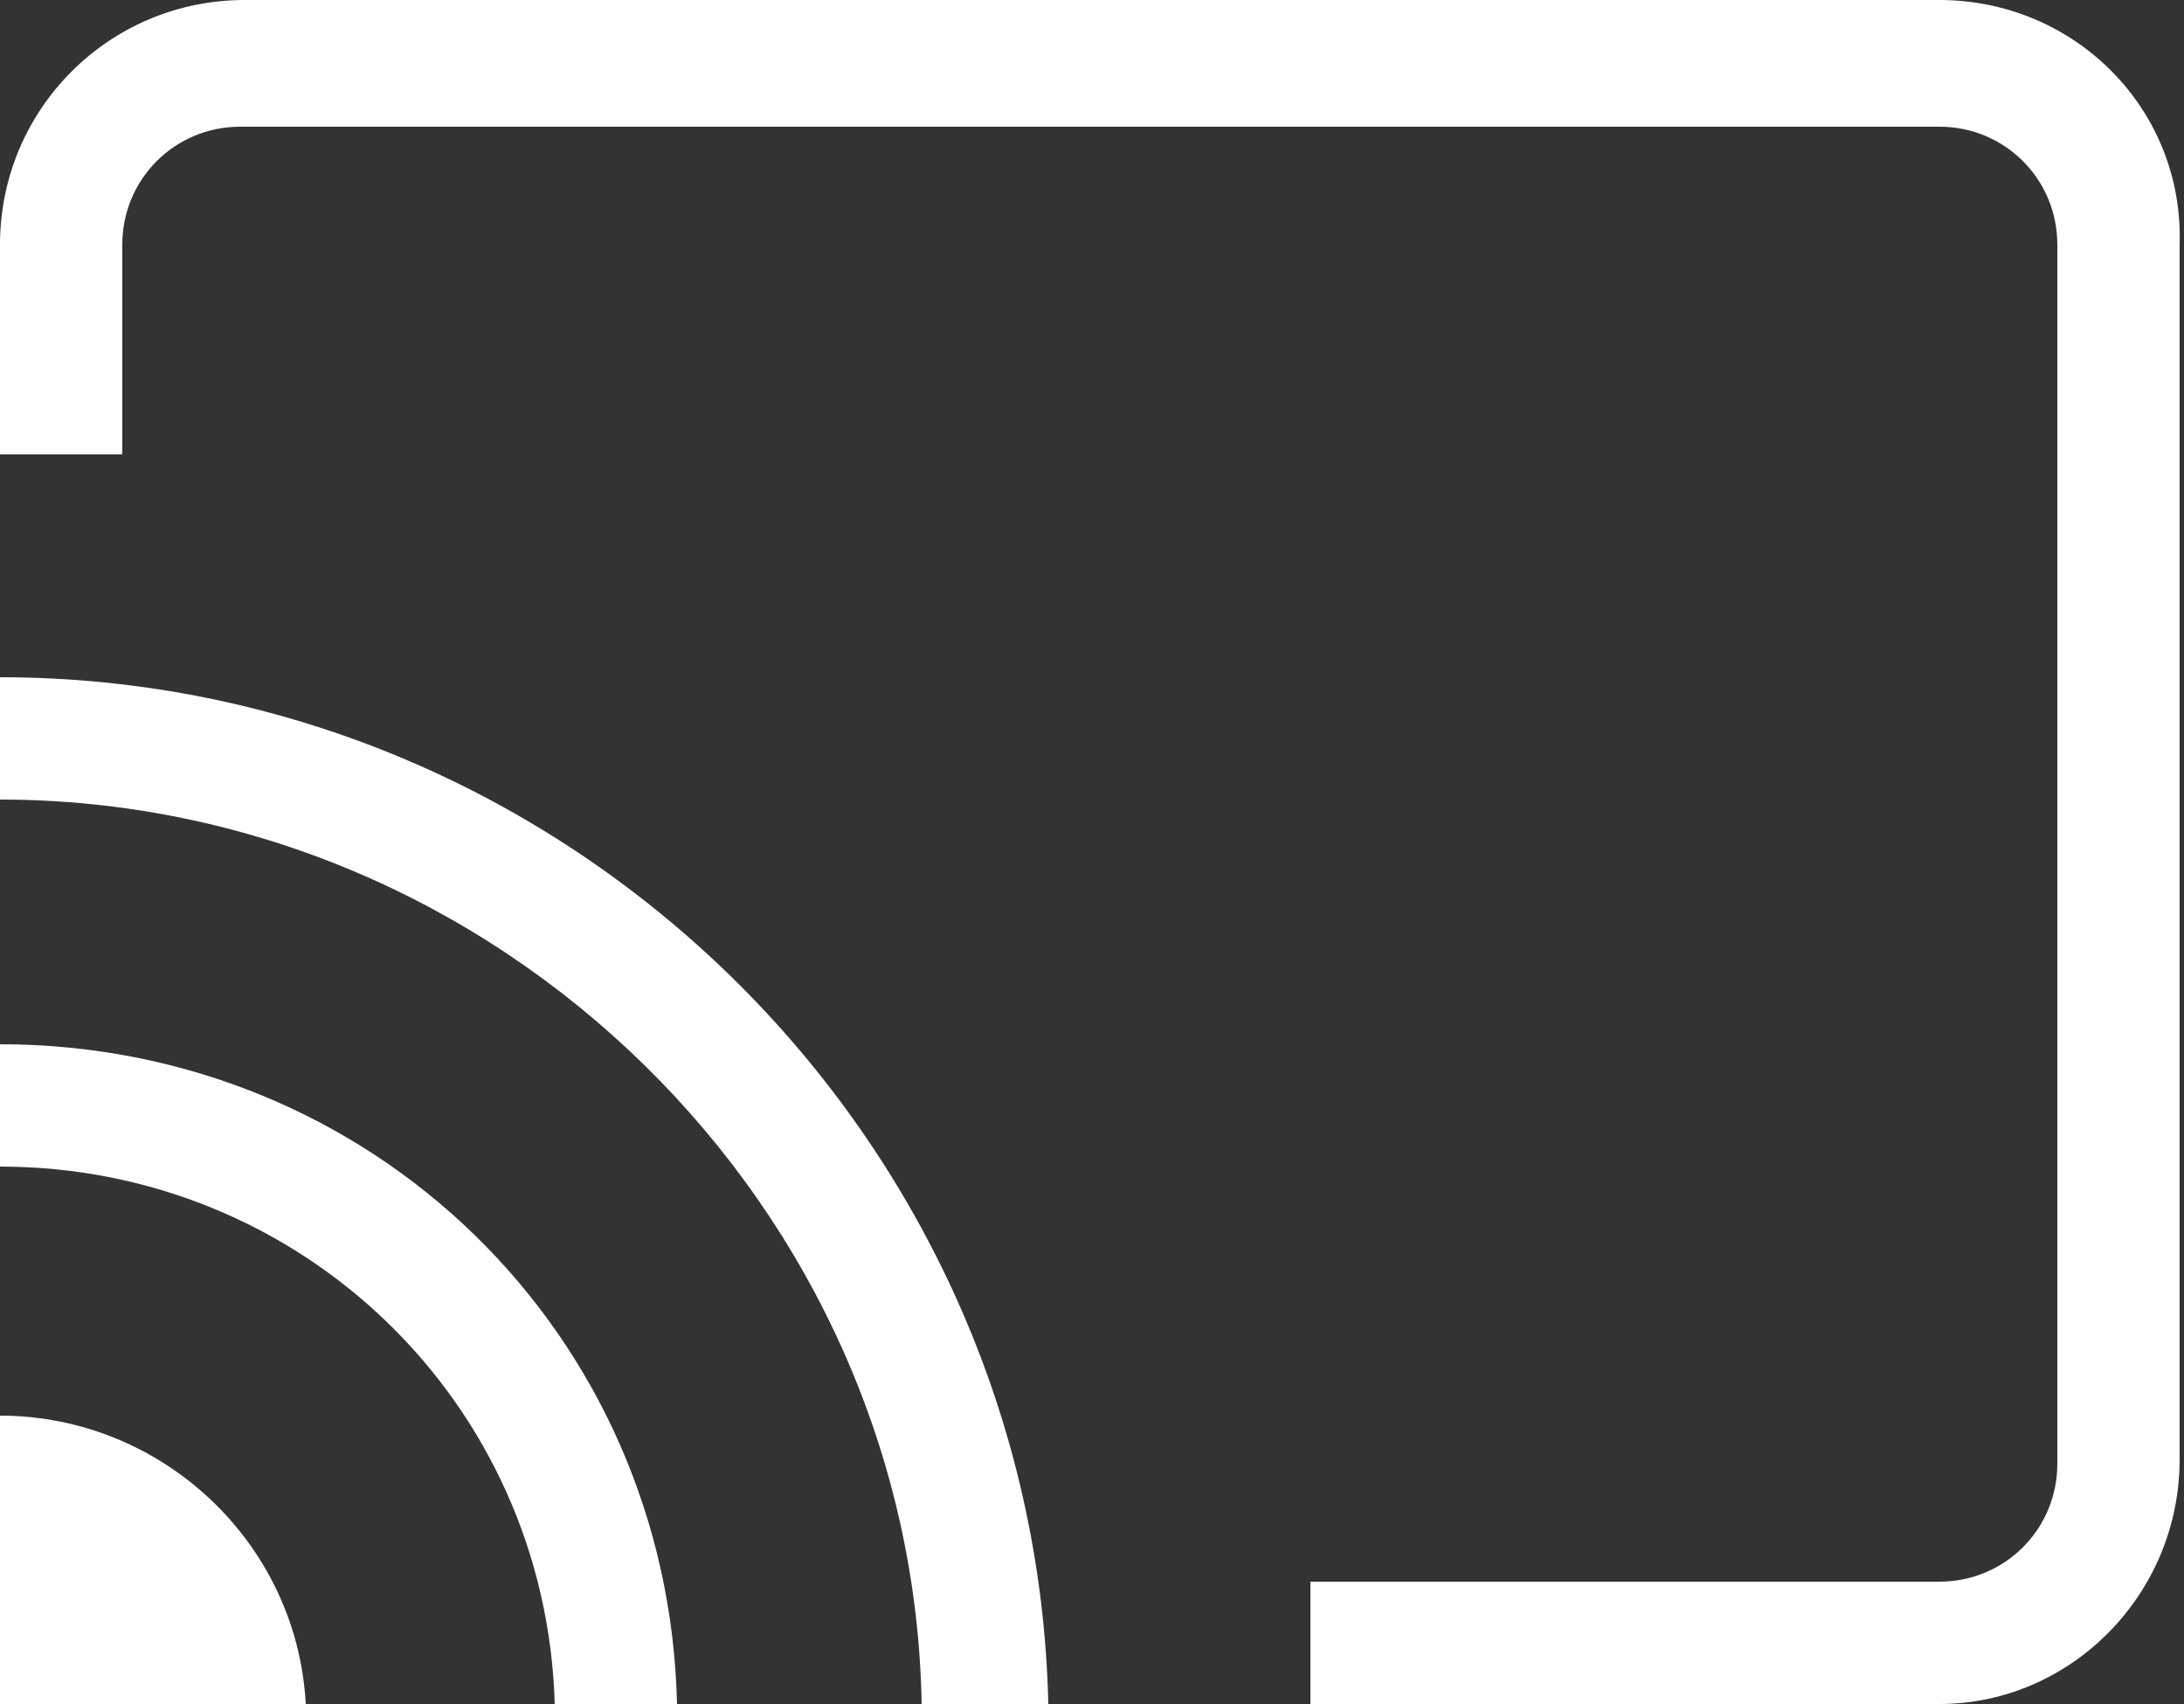 <?xml version="1.0" encoding="utf-8"?>
<!-- Generator: Adobe Illustrator 22.0.0, SVG Export Plug-In . SVG Version: 6.00 Build 0)  -->
<svg version="1.1" id="Layer_1" xmlns="http://www.w3.org/2000/svg" xmlns:xlink="http://www.w3.org/1999/xlink" x="0px" y="0px"
	 viewBox="0 0 50 39" style="enable-background:new 0 0 50 39;" xml:space="preserve">
<rect x="0" y="0" width="50" height="39" fill="#333333" stroke="none"/>
<style type="text/css">
	.st0{fill:#FFFFFF;}
</style>
<g>
	<path class="st0" d="M12.7,39C12.5,32.1,6.9,26.7,0,26.7v-2.8c8.5,0,15.3,6.6,15.5,15.1L12.7,39z"/>
</g>
<g>
	<path class="st0" d="M21.1,39C20.9,27.6,11.4,18.3,0,18.3v-2.8C13,15.5,23.7,26,24,39L21.1,39z"/>
</g>
<g>
	<path class="st0" d="M7,39H0v-6.6C3.7,32.4,6.8,35.3,7,39z"/>
</g>
<g>
	<path class="st0" d="M44.4,0H5.6C2.5,0,0,2.5,0,5.6v4.8h2.8V5.6c0-1.5,1.2-2.7,2.7-2.7h38.9c1.5,0,2.7,1.2,2.7,2.7v27.9
		c0,1.5-1.2,2.7-2.7,2.7H30V39h14.4c3,0,5.5-2.5,5.5-5.6V5.6C50,2.5,47.5,0,44.4,0z"/>
</g>
</svg>
